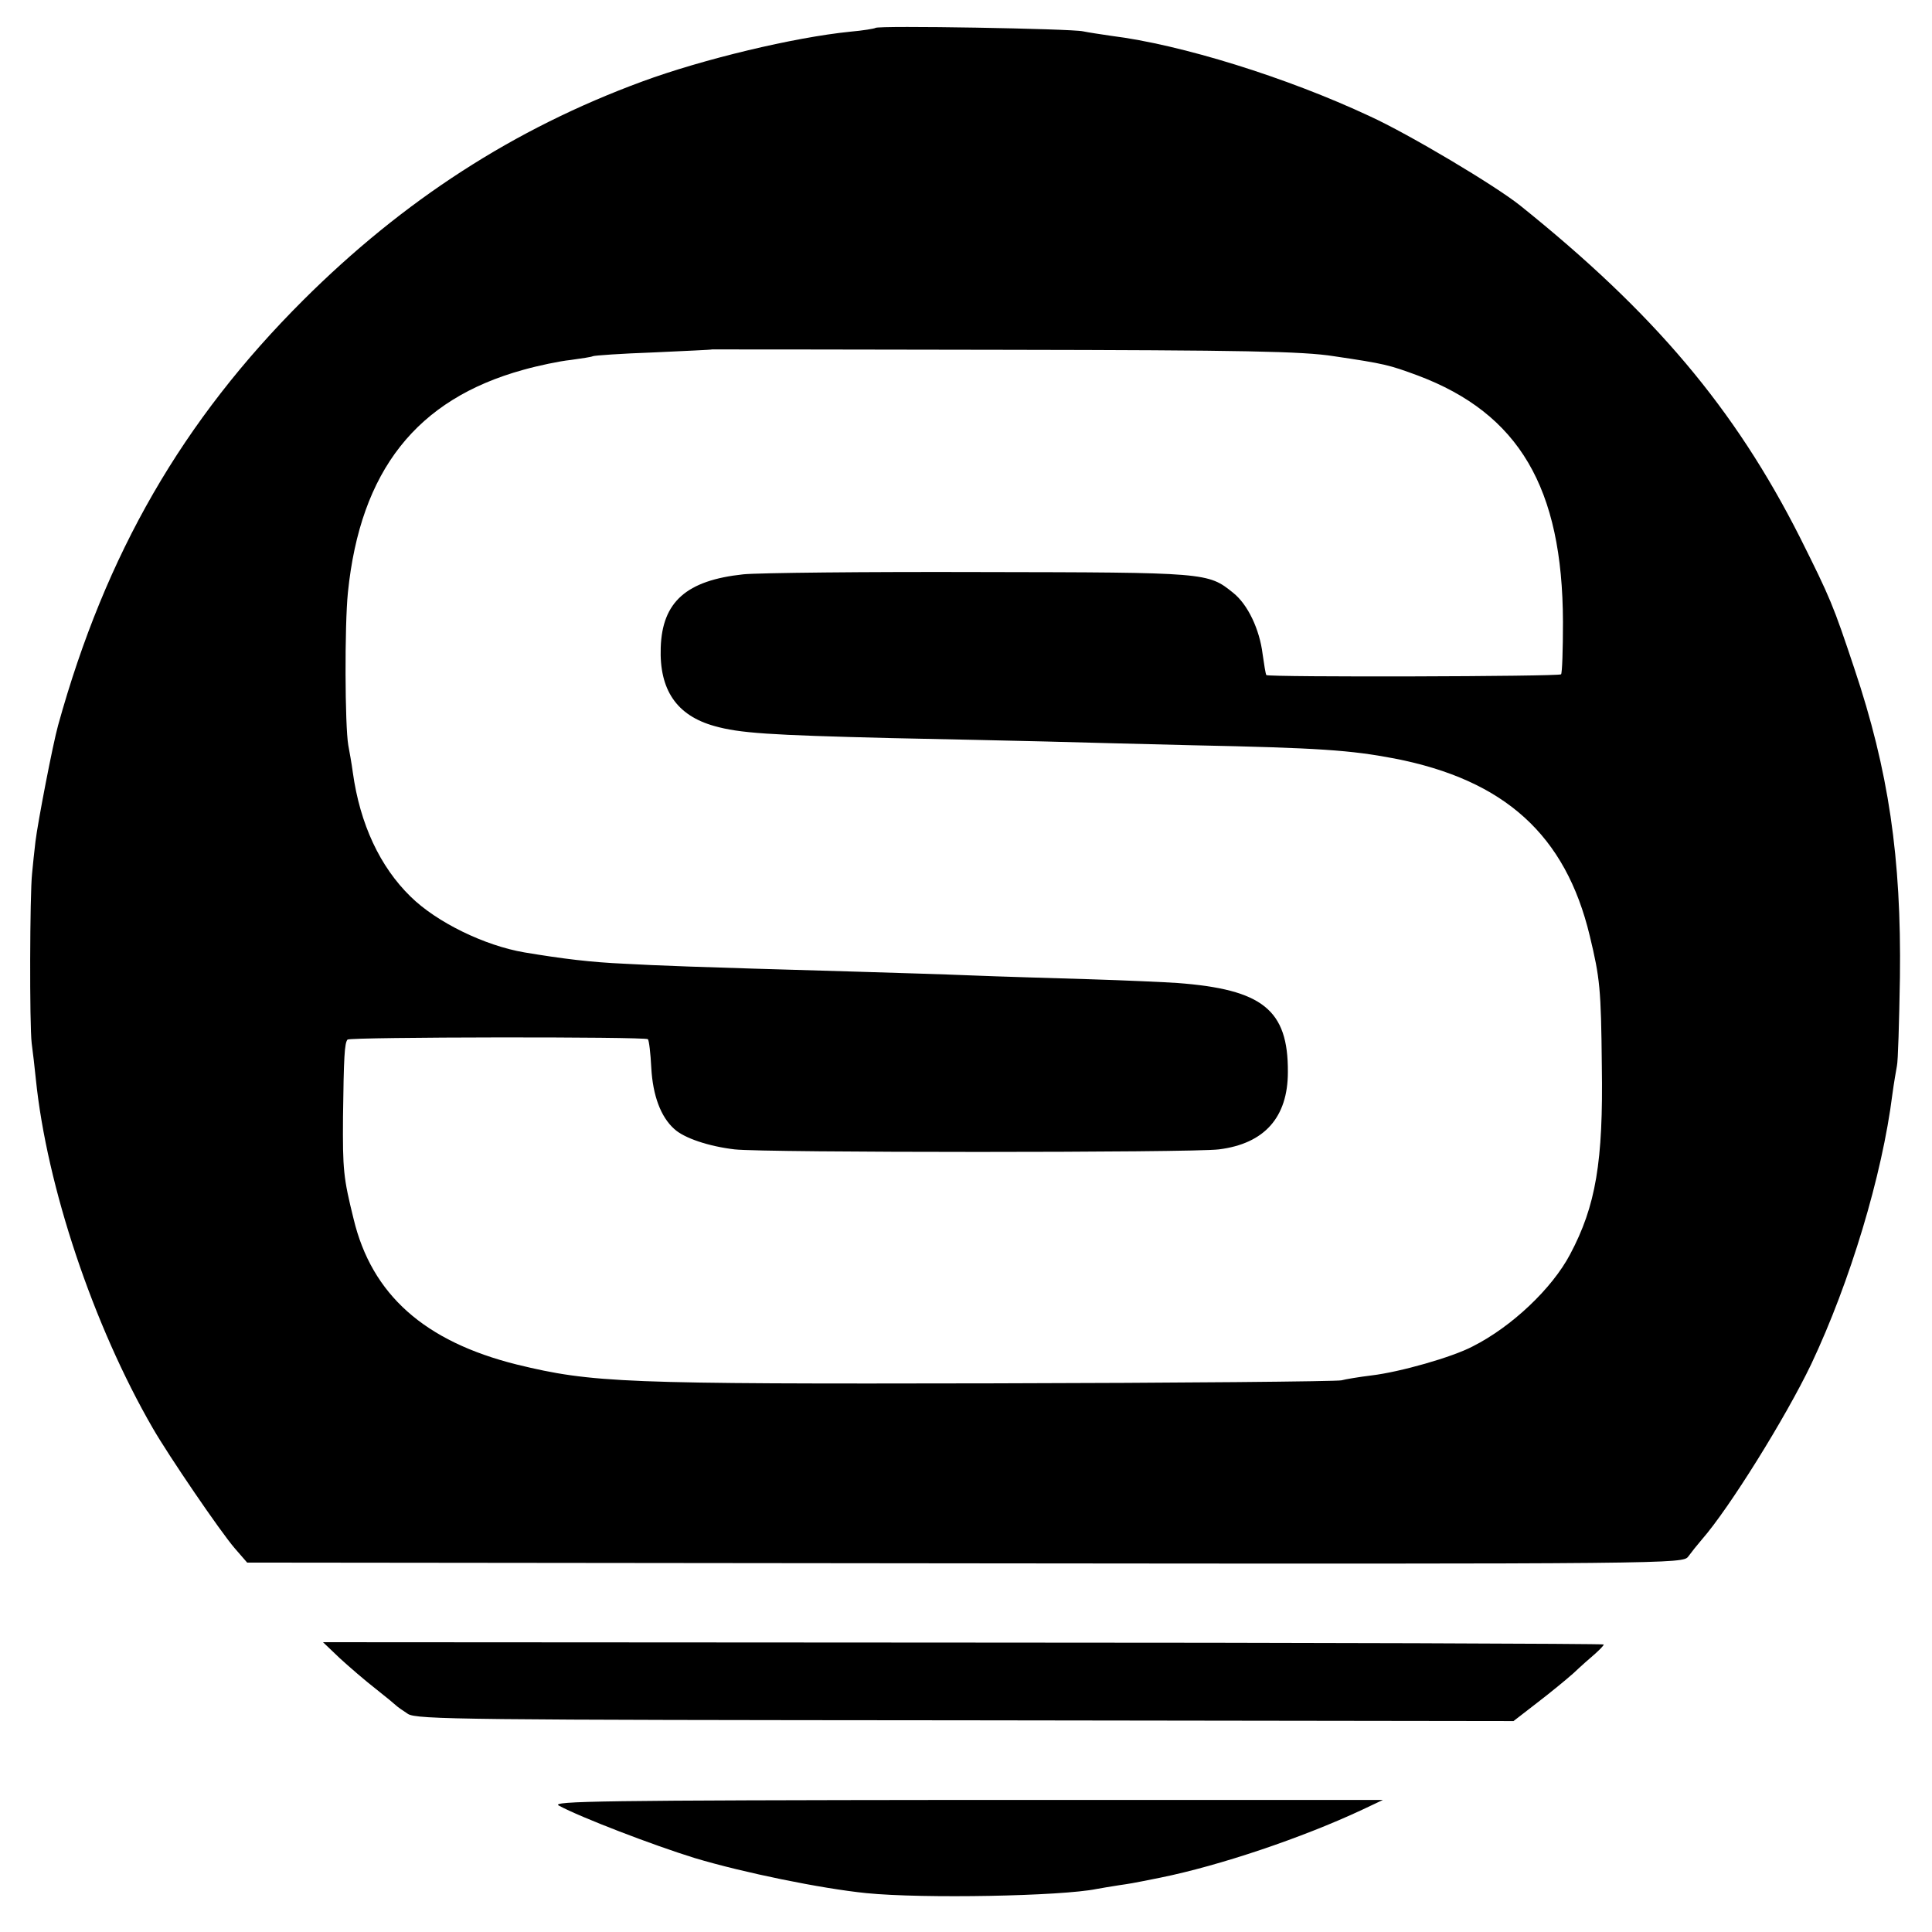 <?xml version="1.0" standalone="no"?>
<!DOCTYPE svg PUBLIC "-//W3C//DTD SVG 20010904//EN"
 "http://www.w3.org/TR/2001/REC-SVG-20010904/DTD/svg10.dtd">
<svg version="1.0" xmlns="http://www.w3.org/2000/svg"
 width="512pt" height="512pt" viewBox="0 0 512 512"
 preserveAspectRatio="xMidYMid meet">
<g transform="translate(0,512) scale(0.1,-0.1)"
fill="#000000" stroke="none">
<path d="M2320 5046 c-3 -2 -33 -7 -67 -10 -149 -15 -391 -73 -551 -132 -340
-125 -633 -315 -898 -579 -320 -319 -524 -672 -650 -1127 -14 -50 -54 -258
-60 -308 -3 -25 -7 -63 -9 -85 -6 -55 -7 -401 -1 -450 3 -22 8 -65 11 -95 29
-284 152 -652 310 -925 42 -73 179 -274 217 -318 l33 -38 1902 -2 c1885 -2
1903 -1 1917 18 8 11 24 31 36 45 72 82 222 323 290 465 103 218 188 500 215
715 4 30 10 64 12 75 3 11 6 117 8 235 4 317 -30 548 -121 819 -56 168 -63
185 -144 347 -173 342 -387 595 -741 879 -66 53 -296 190 -399 237 -220 103
-500 190 -685 213 -27 4 -61 9 -75 12 -30 7 -544 16 -550 9z m1215 -870 c135
-20 146 -23 222 -51 269 -101 384 -298 385 -653 0 -73 -2 -135 -5 -139 -6 -6
-775 -8 -781 -2 -2 2 -6 28 -10 56 -8 65 -39 131 -78 162 -67 54 -69 54 -668
55 -305 1 -589 -2 -630 -6 -151 -16 -215 -73 -219 -194 -4 -112 42 -180 142
-208 67 -19 145 -24 467 -32 146 -3 330 -7 410 -9 80 -2 255 -7 390 -10 337
-7 419 -13 535 -35 293 -57 454 -203 518 -470 27 -112 30 -140 32 -345 4 -254
-16 -371 -84 -499 -48 -91 -155 -192 -258 -244 -55 -29 -193 -68 -268 -77 -33
-4 -69 -10 -80 -13 -11 -3 -427 -7 -925 -8 -979 -2 -1060 1 -1261 50 -244 61
-384 185 -432 386 -27 109 -29 130 -28 270 2 159 4 196 12 205 8 7 789 8 796
1 3 -3 7 -37 9 -76 4 -73 25 -130 61 -162 26 -24 91 -46 160 -54 77 -9 1213
-9 1283 0 121 15 183 85 183 205 1 165 -67 219 -293 236 -30 2 -136 7 -235 10
-99 3 -238 7 -310 10 -71 3 -209 7 -305 10 -454 13 -522 16 -615 21 -90 4
-163 13 -265 30 -106 18 -233 80 -302 148 -81 79 -134 192 -153 329 -3 23 -9
56 -12 72 -9 52 -10 316 -1 405 33 323 182 512 465 590 39 11 96 23 125 26 29
4 56 8 59 10 4 2 76 7 160 10 85 4 155 7 156 8 1 0 349 0 775 -1 635 -1 791
-4 873 -17z"/>
<path d="M900 726 c25 -23 68 -60 95 -81 28 -22 52 -42 55 -45 3 -3 17 -13 31
-22 23 -15 154 -16 1478 -17 l1452 -2 62 48 c34 26 78 62 97 79 19 18 45 41
58 52 12 11 22 21 22 24 0 2 -764 5 -1697 5 l-1697 1 44 -42z"/>
<path d="M1481 335 c57 -31 250 -105 360 -139 130 -39 336 -81 455 -93 150
-15 517 -8 610 11 12 2 39 7 60 10 22 3 50 8 64 11 14 3 34 7 45 9 158 32 377
106 535 180 l55 26 -1105 0 c-965 -1 -1102 -3 -1079 -15z"/>
</g>
</svg>
